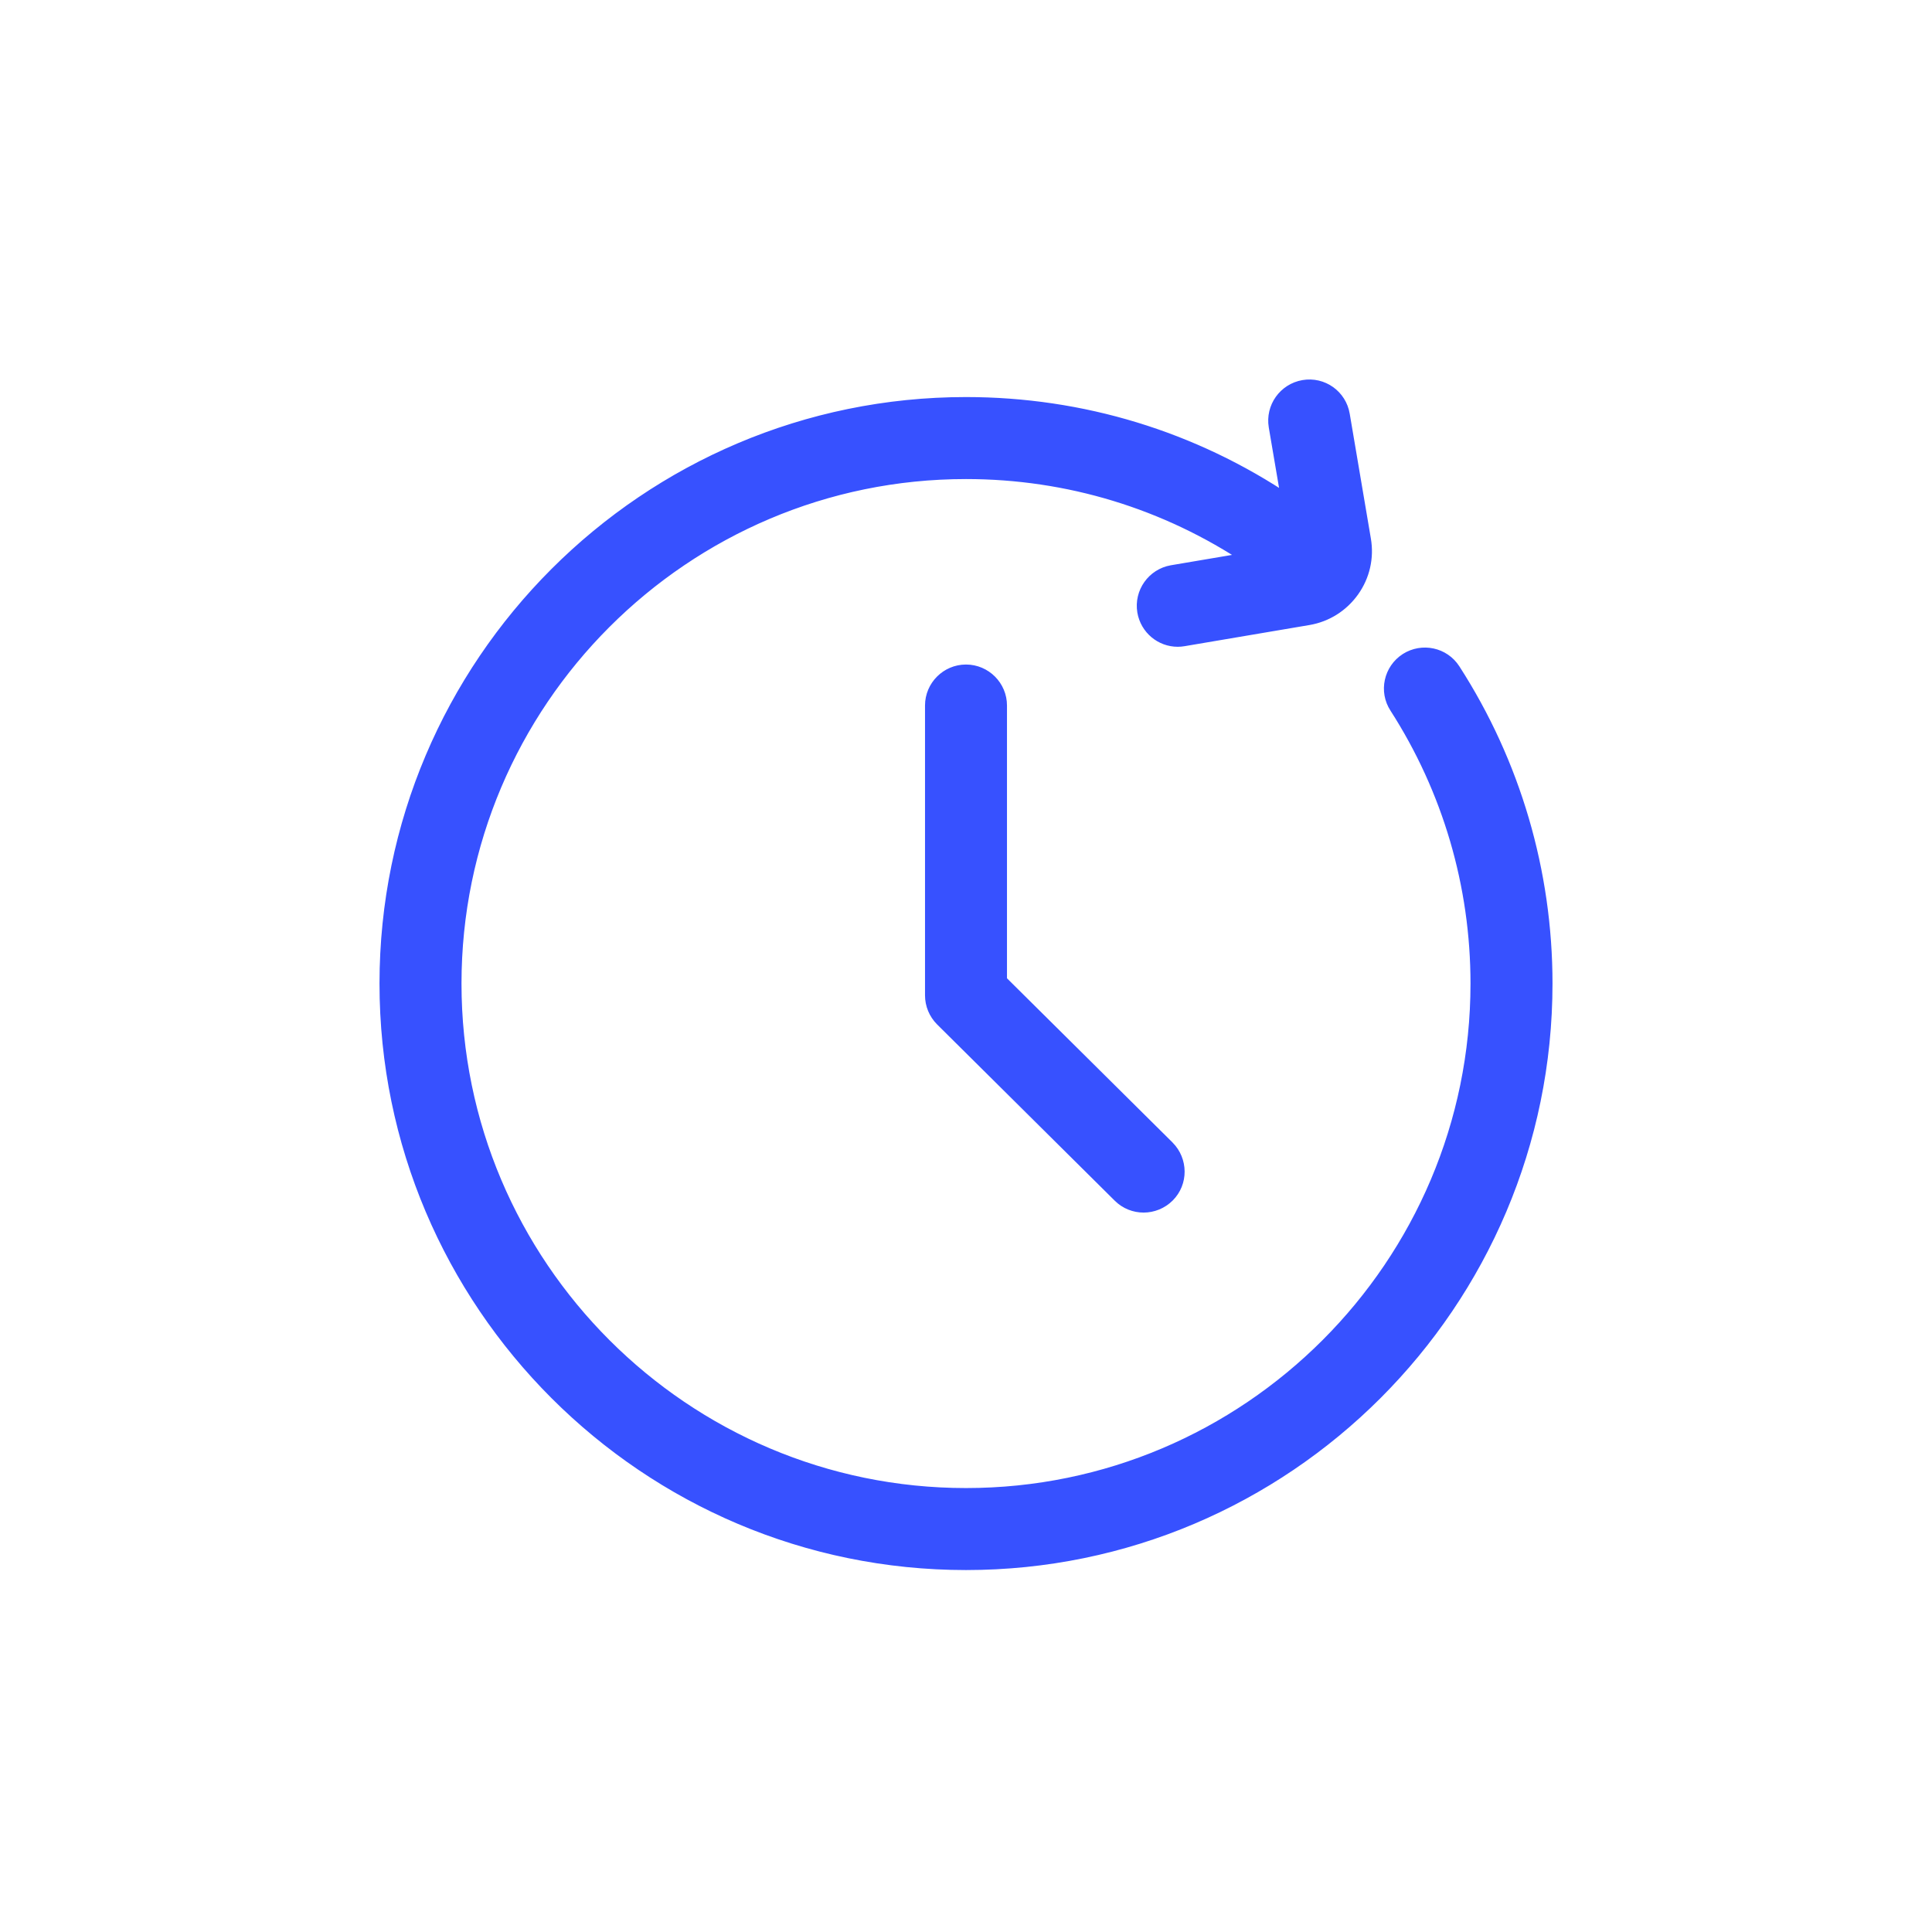 <svg width="70" height="70" viewBox="0 0 70 70" fill="none" xmlns="http://www.w3.org/2000/svg">
<path fill-rule="evenodd" clip-rule="evenodd" d="M35 56.636C23.419 56.636 14 47.217 14 35.636C14 24.055 23.419 14.636 35 14.636C39.188 14.636 43.227 15.865 46.686 18.2L46.217 15.445C46.105 14.772 46.556 14.136 47.229 14.018C47.909 13.901 48.545 14.358 48.656 15.031L49.422 19.552C49.533 20.201 49.385 20.856 49.002 21.393C48.619 21.93 48.051 22.289 47.402 22.4L42.881 23.166C42.807 23.178 42.739 23.184 42.671 23.184C42.078 23.184 41.559 22.758 41.454 22.153C41.343 21.48 41.794 20.843 42.467 20.726L45.315 20.244C42.257 18.194 38.7 17.107 35 17.107C24.784 17.107 16.471 25.42 16.471 35.636C16.471 45.852 24.784 54.165 35 54.165C45.216 54.165 53.529 45.852 53.529 35.636C53.529 32.066 52.51 28.601 50.589 25.612C50.219 25.043 50.386 24.277 50.96 23.907C51.534 23.543 52.294 23.703 52.665 24.277C54.845 27.662 56 31.59 56 35.636C56 47.217 46.581 56.636 35 56.636ZM33.765 25.562C33.765 24.883 34.321 24.327 35 24.327C35.679 24.327 36.235 24.883 36.235 25.562V35.55L42.307 41.572C42.788 42.053 42.795 42.838 42.313 43.32C42.072 43.56 41.751 43.684 41.436 43.684C41.121 43.684 40.806 43.567 40.565 43.326L34.129 36.939C33.894 36.705 33.765 36.39 33.765 36.062V25.562Z" fill="#3751FF"/>
<path d="M46.686 18.2L46.546 18.407L47.031 18.734L46.932 18.158L46.686 18.2ZM46.217 15.445L45.97 15.486L45.97 15.487L46.217 15.445ZM47.229 14.018L47.187 13.772L47.187 13.772L47.229 14.018ZM48.656 15.031L48.41 15.072L48.41 15.073L48.656 15.031ZM49.422 19.552L49.176 19.594L49.176 19.595L49.422 19.552ZM49.002 21.393L48.798 21.248V21.248L49.002 21.393ZM47.402 22.4L47.444 22.646L47.445 22.646L47.402 22.4ZM42.881 23.166L42.922 23.412L42.923 23.412L42.881 23.166ZM41.454 22.153L41.208 22.194L41.208 22.195L41.454 22.153ZM42.467 20.726L42.426 20.48L42.424 20.48L42.467 20.726ZM45.315 20.244L45.356 20.491L45.975 20.386L45.454 20.037L45.315 20.244ZM50.589 25.612L50.8 25.477L50.799 25.475L50.589 25.612ZM50.96 23.907L50.826 23.696L50.825 23.697L50.96 23.907ZM52.665 24.277L52.875 24.142L52.875 24.142L52.665 24.277ZM36.235 35.55H35.985V35.654L36.059 35.727L36.235 35.55ZM42.307 41.572L42.483 41.395L42.483 41.394L42.307 41.572ZM40.565 43.326L40.742 43.149L40.741 43.148L40.565 43.326ZM34.129 36.939L33.952 37.116L33.953 37.117L34.129 36.939ZM13.75 35.636C13.75 47.355 23.281 56.886 35 56.886V56.386C23.557 56.386 14.25 47.079 14.25 35.636H13.75ZM35 14.386C23.281 14.386 13.75 23.917 13.75 35.636H14.25C14.25 24.193 23.557 14.886 35 14.886V14.386ZM46.826 17.993C43.325 15.63 39.237 14.386 35 14.386V14.886C39.138 14.886 43.129 16.1 46.546 18.407L46.826 17.993ZM45.97 15.487L46.439 18.242L46.932 18.158L46.463 15.403L45.97 15.487ZM47.187 13.772C46.378 13.913 45.836 14.677 45.97 15.486L46.463 15.404C46.374 14.867 46.734 14.358 47.272 14.265L47.187 13.772ZM48.903 14.991C48.769 14.181 48.004 13.631 47.187 13.772L47.272 14.265C47.814 14.171 48.321 14.535 48.41 15.072L48.903 14.991ZM49.669 19.511L48.903 14.99L48.41 15.073L49.176 19.594L49.669 19.511ZM49.206 21.538C49.627 20.946 49.791 20.224 49.669 19.51L49.176 19.595C49.276 20.178 49.143 20.765 48.798 21.248L49.206 21.538ZM47.445 22.646C48.159 22.524 48.785 22.129 49.206 21.538L48.798 21.248C48.454 21.732 47.943 22.053 47.36 22.153L47.445 22.646ZM42.923 23.412L47.444 22.646L47.361 22.153L42.839 22.919L42.923 23.412ZM42.671 23.434C42.755 23.434 42.837 23.427 42.922 23.412L42.84 22.919C42.778 22.93 42.723 22.934 42.671 22.934V23.434ZM41.208 22.195C41.334 22.921 41.957 23.434 42.671 23.434V22.934C42.199 22.934 41.785 22.595 41.701 22.11L41.208 22.195ZM42.424 20.48C41.616 20.621 41.074 21.385 41.208 22.194L41.701 22.112C41.612 21.574 41.972 21.066 42.51 20.972L42.424 20.48ZM45.273 19.998L42.426 20.48L42.509 20.973L45.356 20.491L45.273 19.998ZM35 17.357C38.65 17.357 42.159 18.429 45.175 20.452L45.454 20.037C42.355 17.959 38.749 16.857 35 16.857V17.357ZM16.721 35.636C16.721 25.558 24.922 17.357 35 17.357V16.857C24.646 16.857 16.221 25.282 16.221 35.636H16.721ZM35 53.915C24.922 53.915 16.721 45.714 16.721 35.636H16.221C16.221 45.99 24.646 54.415 35 54.415V53.915ZM53.279 35.636C53.279 45.714 45.078 53.915 35 53.915V54.415C45.354 54.415 53.779 45.99 53.779 35.636H53.279ZM50.379 25.747C52.274 28.696 53.279 32.114 53.279 35.636H53.779C53.779 32.018 52.746 28.506 50.8 25.477L50.379 25.747ZM50.825 23.697C50.135 24.142 49.933 25.062 50.38 25.748L50.799 25.475C50.505 25.024 50.636 24.413 51.096 24.117L50.825 23.697ZM52.875 24.142C52.429 23.451 51.515 23.259 50.826 23.696L51.094 24.118C51.554 23.826 52.16 23.956 52.455 24.413L52.875 24.142ZM56.25 35.636C56.25 31.543 55.081 27.567 52.875 24.142L52.455 24.413C54.609 27.757 55.75 31.638 55.75 35.636H56.25ZM35 56.886C46.719 56.886 56.25 47.355 56.25 35.636H55.75C55.75 47.079 46.443 56.386 35 56.386V56.886ZM35 24.077C34.182 24.077 33.515 24.745 33.515 25.562H34.015C34.015 25.021 34.459 24.577 35 24.577V24.077ZM36.485 25.562C36.485 24.745 35.818 24.077 35 24.077V24.577C35.541 24.577 35.985 25.021 35.985 25.562H36.485ZM36.485 35.55V25.562H35.985V35.55H36.485ZM42.483 41.394L36.411 35.372L36.059 35.727L42.131 41.749L42.483 41.394ZM42.49 43.496C43.071 42.915 43.061 41.973 42.483 41.395L42.13 41.748C42.516 42.134 42.519 42.76 42.136 43.143L42.49 43.496ZM41.436 43.934C41.815 43.934 42.2 43.786 42.49 43.496L42.136 43.143C41.944 43.335 41.687 43.434 41.436 43.434V43.934ZM40.388 43.502C40.679 43.793 41.059 43.934 41.436 43.934V43.434C41.183 43.434 40.933 43.34 40.742 43.149L40.388 43.502ZM33.953 37.117L40.389 43.503L40.741 43.148L34.305 36.762L33.953 37.117ZM33.515 36.062C33.515 36.456 33.671 36.834 33.952 37.116L34.306 36.763C34.118 36.575 34.015 36.323 34.015 36.062H33.515ZM33.515 25.562V36.062H34.015V25.562H33.515Z" fill="#3751FF"/>
</svg>
